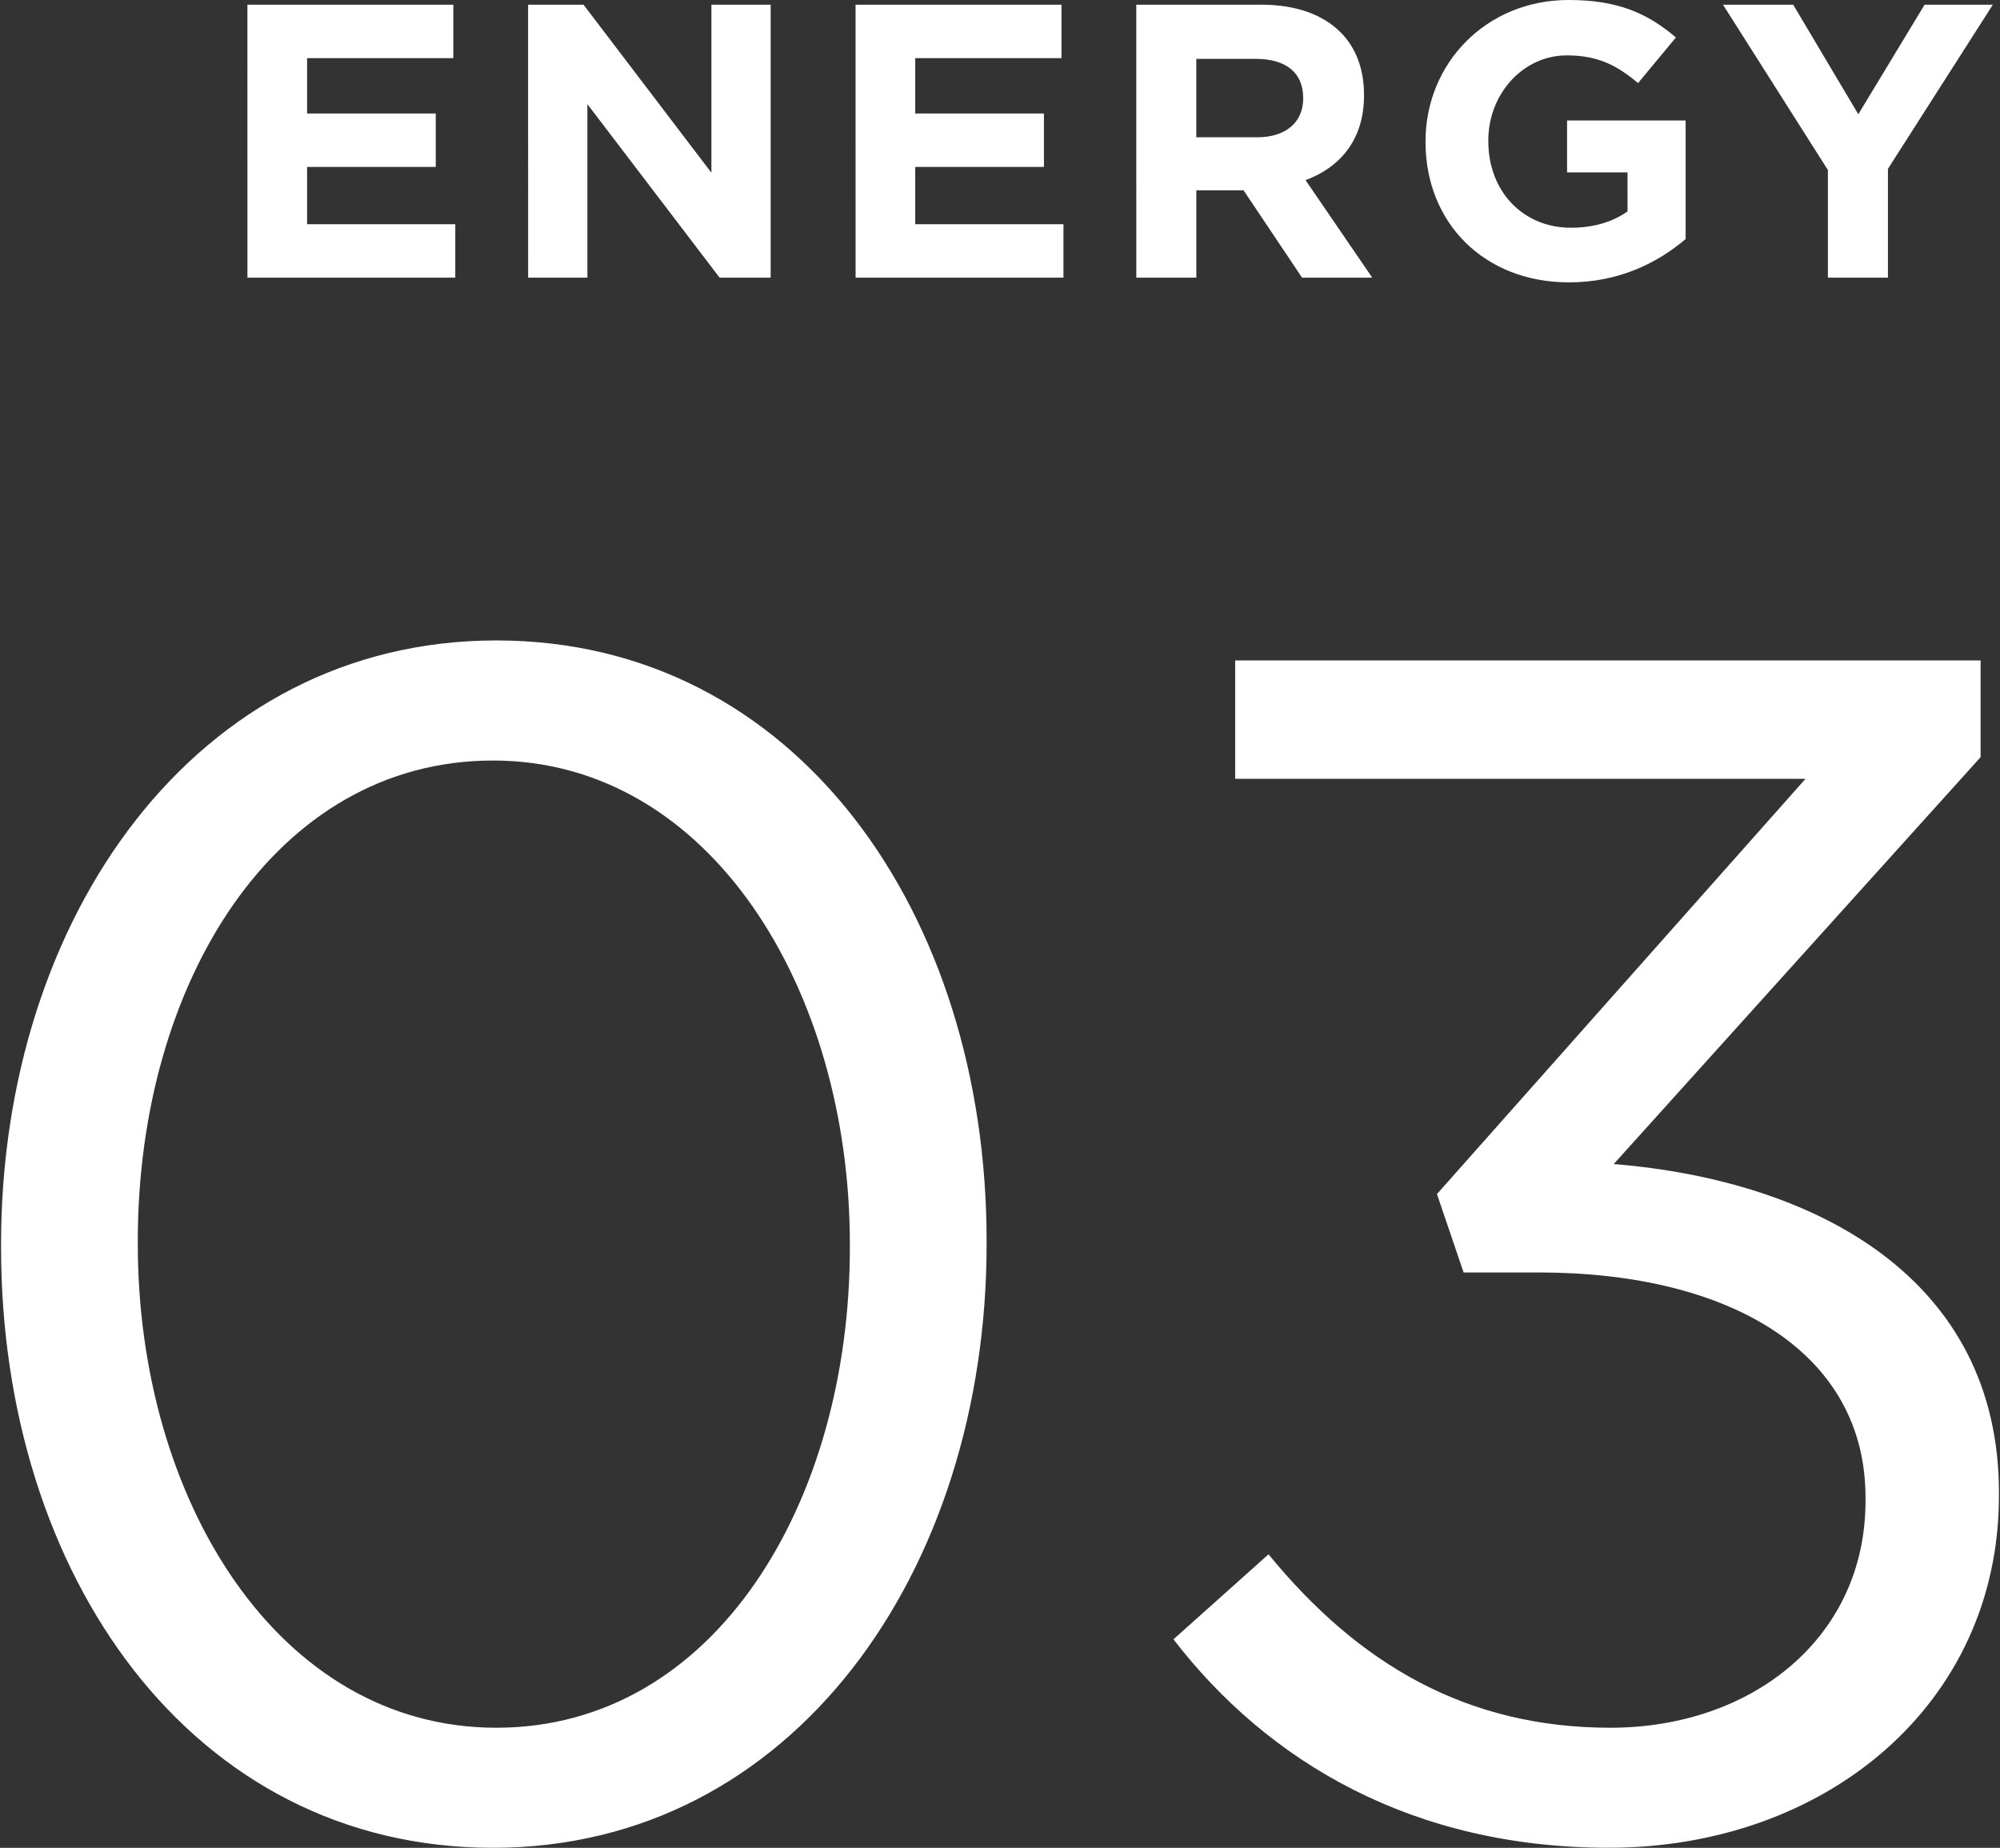 <svg xmlns="http://www.w3.org/2000/svg" width="92" height="85" xml:space="preserve"><rect width="100%" height="100%" fill="#333333" stroke="none"/><g fill="#FFF"><path d="M.049 57.384v-.154c0-15.035 8.975-27.77 22.782-27.77s22.553 12.58 22.553 27.616v.153c0 15.035-8.899 27.77-22.707 27.77C8.793 85 .049 72.42.049 57.384zm39.045 0v-.154c0-11.736-6.444-22.246-16.417-22.246-10.049 0-16.338 10.279-16.338 22.093v.153c0 11.737 6.444 22.246 16.493 22.246S39.094 69.12 39.094 57.384zM53.978 75.41l4.374-3.912c4.142 5.063 9.128 7.978 15.725 7.978 6.521 0 11.737-4.143 11.737-10.433v-.153c0-6.674-6.214-10.357-15.036-10.357h-3.452L66.1 54.927l16.953-19.101H56.818v-5.447h34.29v4.449L74.231 53.546c9.359.767 17.72 5.293 17.72 15.112v.153c0 9.589-7.978 16.186-17.95 16.186-8.976 0-15.649-3.912-20.023-9.589v.002z"/><g><path d="M11.381.215h9.472v2.458h-6.727v2.548h5.919v2.458h-5.919v2.636h6.817v2.458h-9.561L11.381.215zM24.293.215h2.548l5.884 7.731V.215h2.726v12.557h-2.349L27.02 4.79v7.982h-2.726L24.293.215zM39.356.215h9.472v2.458h-6.727v2.548h5.92v2.458h-5.92v2.636h6.818v2.458h-9.562L39.356.215zM52.269.215h5.741c1.597 0 2.834.448 3.659 1.273.699.699 1.076 1.686 1.076 2.87v.036c0 2.027-1.094 3.301-2.69 3.893l3.068 4.484h-3.229l-2.691-4.018h-2.171v4.018H52.27L52.269.215zm5.561 6.1c1.345 0 2.116-.717 2.116-1.776v-.037c0-1.184-.825-1.794-2.171-1.794H55.03v3.606l2.8.001zM65.575 6.53v-.036c0-3.57 2.781-6.494 6.583-6.494 2.262 0 3.625.61 4.934 1.723l-1.741 2.098c-.968-.807-1.829-1.273-3.283-1.273-2.01 0-3.606 1.776-3.606 3.91v.036c0 2.296 1.579 3.982 3.803 3.982 1.005 0 1.901-.251 2.601-.753V7.93h-2.781V5.543h5.454v5.454c-1.292 1.095-3.068 1.992-5.364 1.992-3.91 0-6.601-2.744-6.601-6.457l.001-.002zM84.083 7.821 79.257.215h3.229l2.996 5.04 3.05-5.04h3.139l-4.826 7.552v5.004h-2.762v-4.95z"/></g></g></svg>